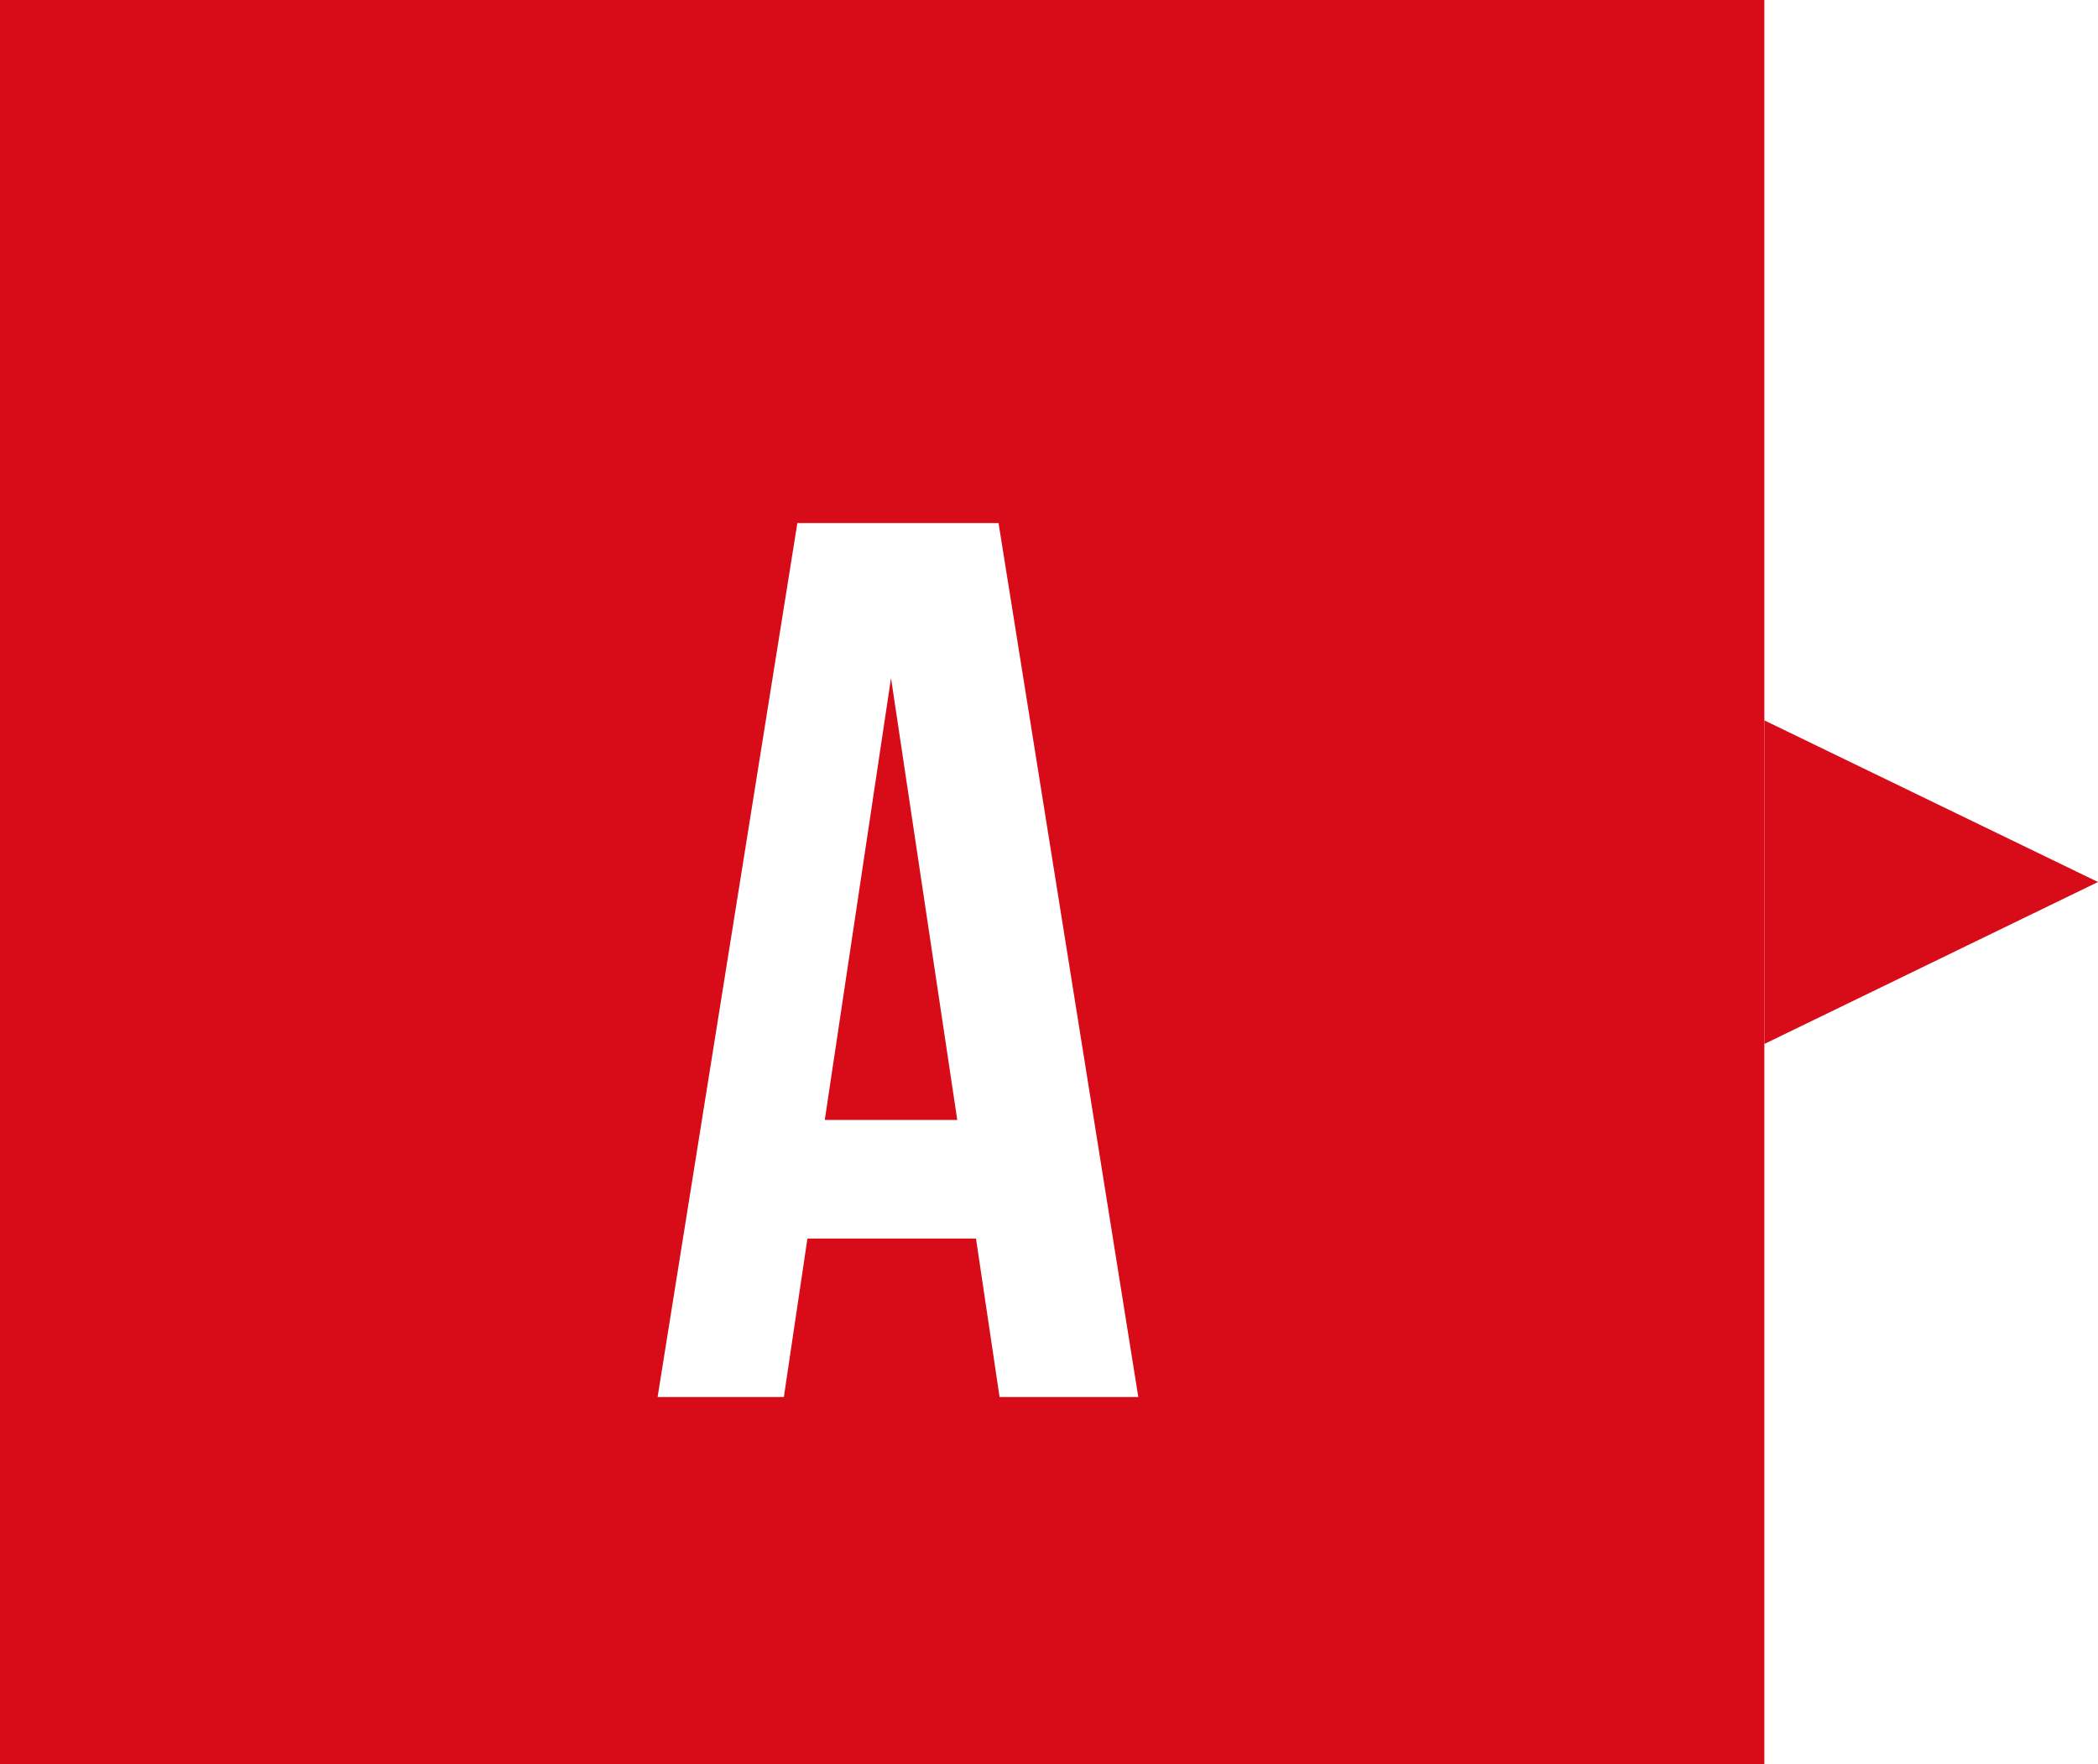 <?xml version="1.0" encoding="UTF-8"?><svg id="_レイヤー_2" xmlns="http://www.w3.org/2000/svg" xmlns:xlink="http://www.w3.org/1999/xlink" viewBox="0 0 60.49 50.87"><defs><style>.cls-1{fill:#fff;}.cls-2{fill:#d70c18;}.cls-3{filter:url(#drop-shadow-1);}</style><filter id="drop-shadow-1" filterUnits="userSpaceOnUse"><feOffset dx=".38" dy=".38"/><feGaussianBlur result="blur" stdDeviation="0"/><feFlood flood-color="#040000" flood-opacity="1"/><feComposite in2="blur" operator="in"/><feComposite in="SourceGraphic"/></filter></defs><g id="content"><g><g><rect class="cls-2" width="50.87" height="50.87"/><polygon class="cls-2" points="50.87 30.1 60.49 25.43 50.87 20.77 50.87 30.1"/></g><g class="cls-3"><path class="cls-1" d="M32.44,39.9h-4l-.68-4.57h-4.86l-.68,4.57h-3.64l4.03-25.2h5.8l4.03,25.2Zm-9.04-7.99h3.82l-1.91-12.74-1.91,12.74Z"/></g></g></g></svg>